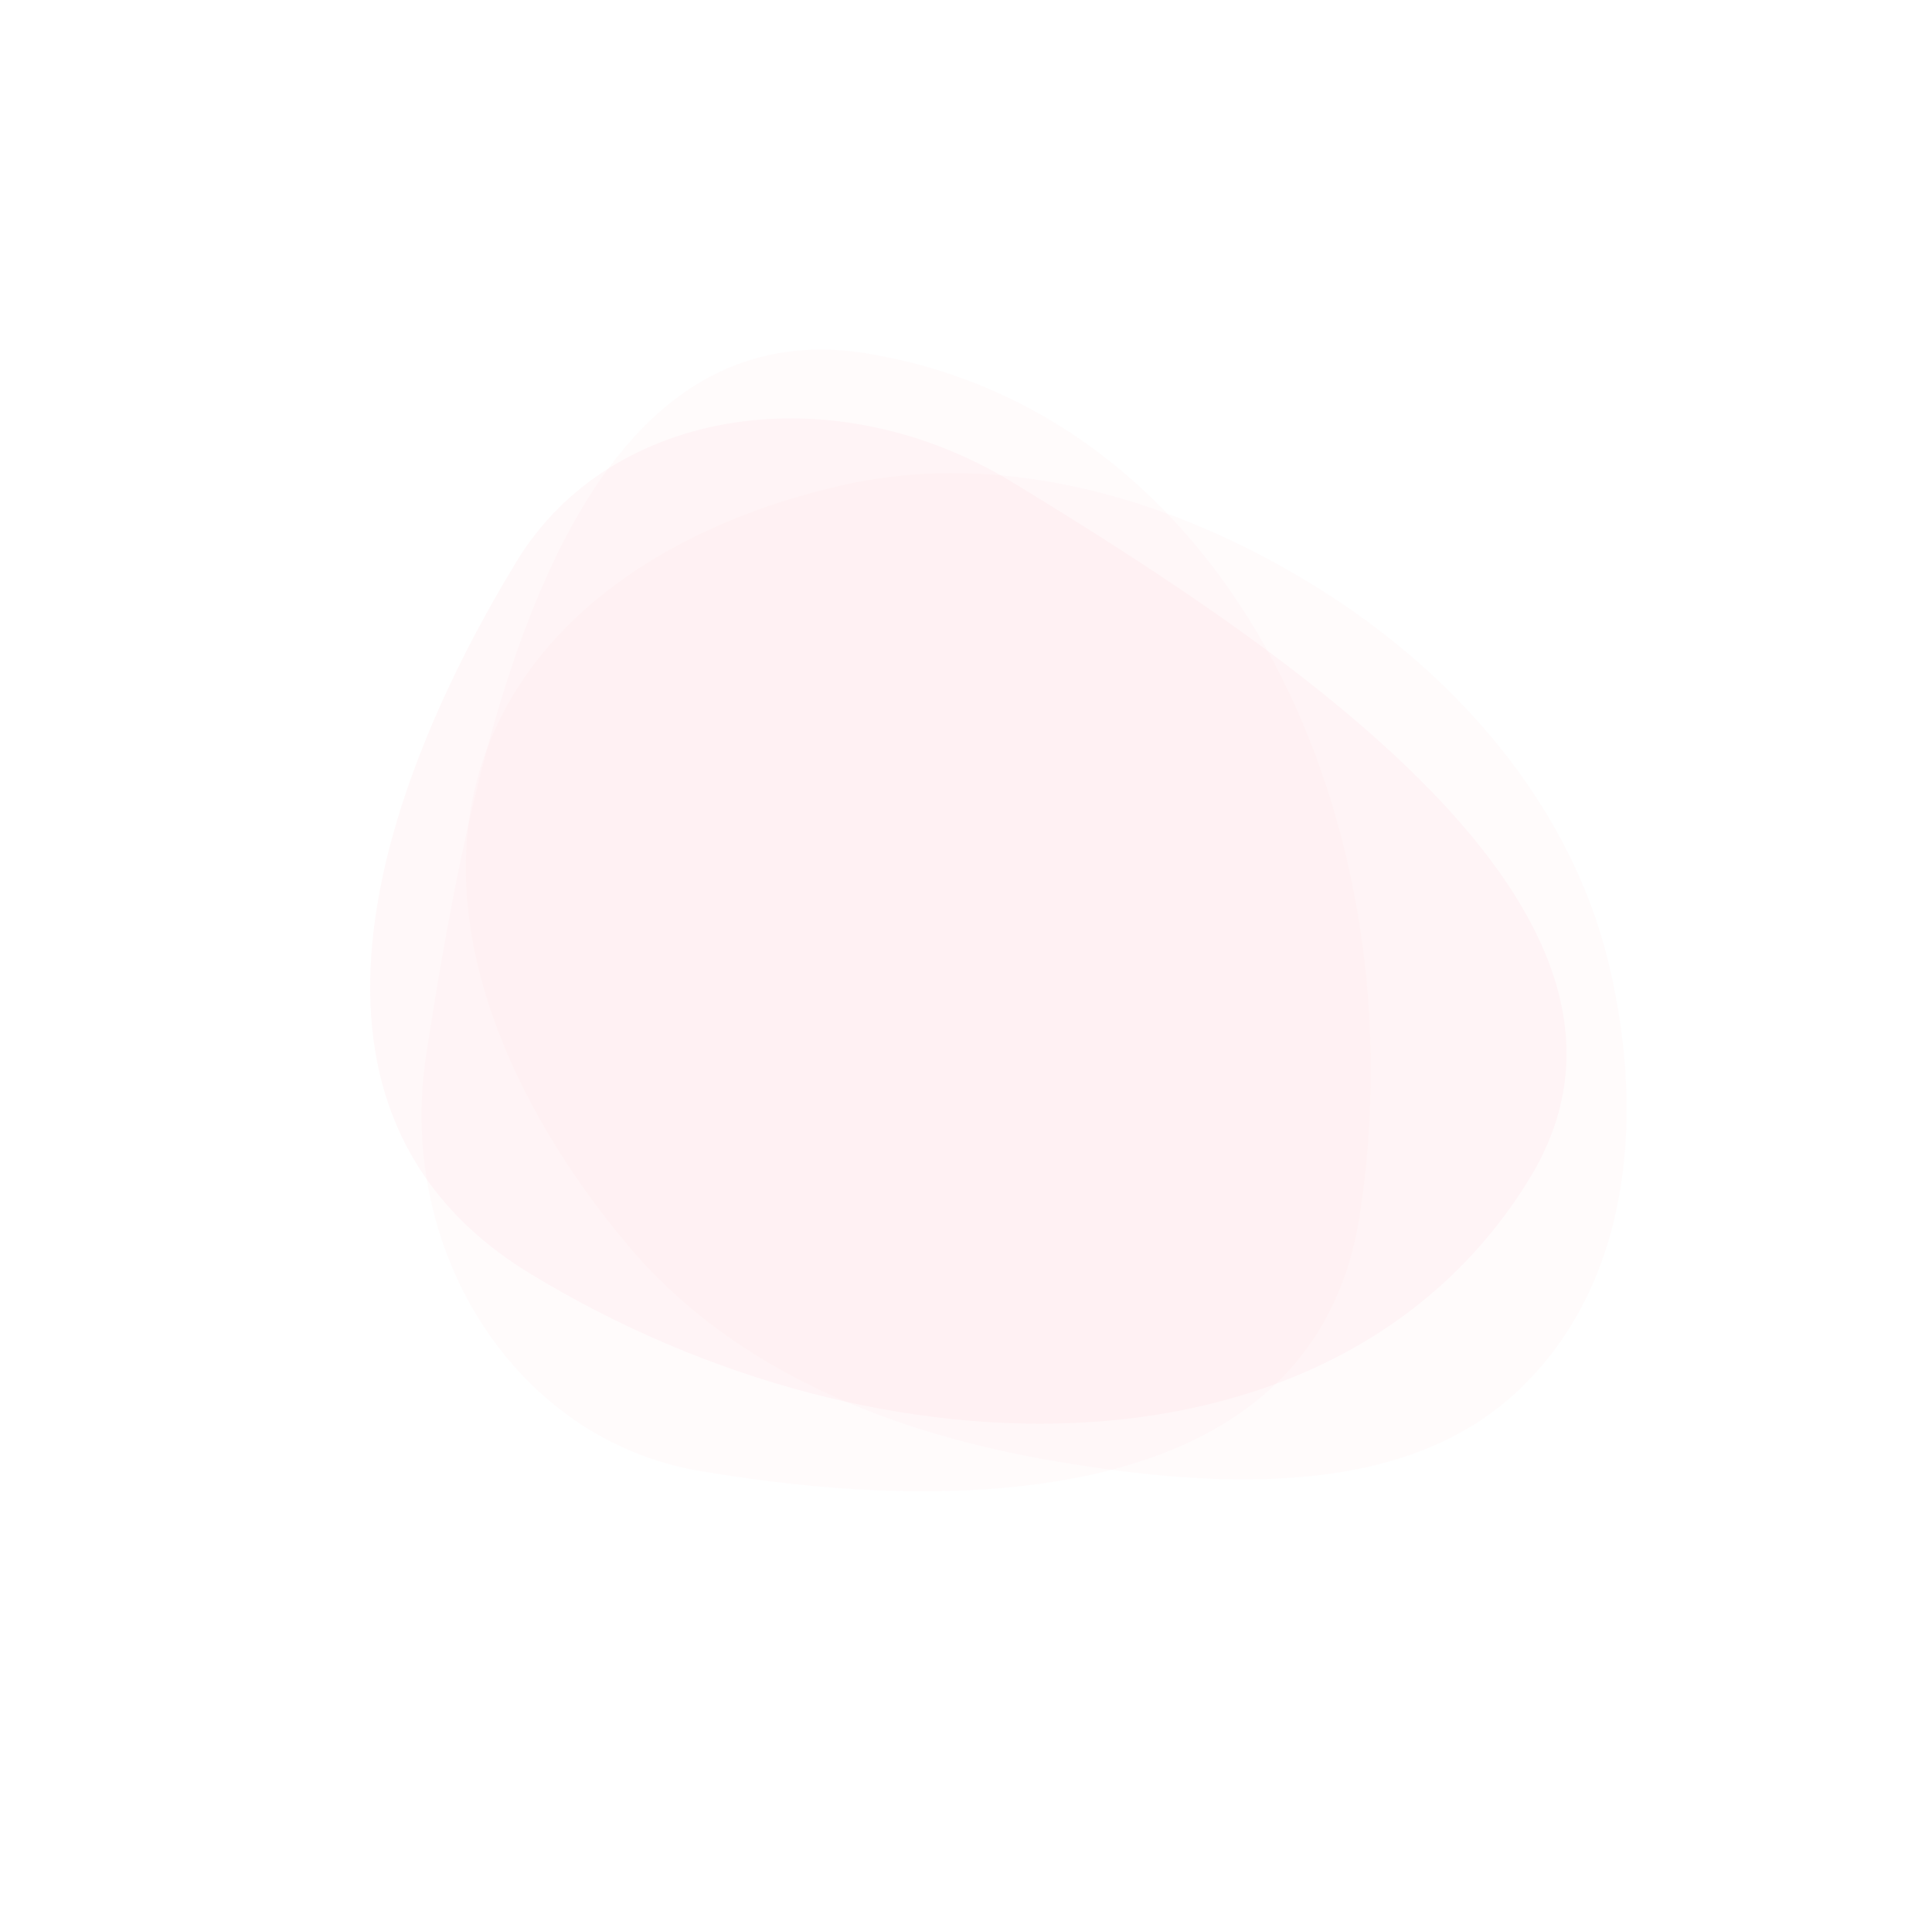 <svg width="1211" height="1206" viewBox="0 0 1211 1206" fill="none" xmlns="http://www.w3.org/2000/svg">
<g opacity="0.2">
<path fill-rule="evenodd" clip-rule="evenodd" d="M634.441 302.218C522.636 234.167 383.035 254.667 323.851 351.903C236.392 495.594 167.163 697.923 332.382 798.486C554.158 933.472 841.553 931.342 958.951 738.464C1057.11 577.188 819.88 415.088 634.441 302.218Z" fill="#FF4962" fill-opacity="0.2"/>
<path fill-rule="evenodd" clip-rule="evenodd" d="M267.169 661.276C248.262 784.528 323.323 902.349 437.98 922.015C607.413 951.075 824.407 943.779 852.347 761.643C889.851 517.159 772.814 260.896 545.38 221.887C355.211 189.27 298.529 456.85 267.169 661.276Z" fill="#FF314E" fill-opacity="0.1"/>
<path fill-rule="evenodd" clip-rule="evenodd" d="M827.229 369.299C735.254 311.575 628.449 282.098 530.178 303.714C424.002 327.069 328.19 387.111 300.061 485.258C272.141 582.68 319.864 692.99 393.497 780.627C460.287 860.118 560.345 898.963 662.127 916.181C766.561 933.847 878.446 937.815 948.578 874.528C1020.54 809.585 1032.29 703.63 1008.31 603.788C985.415 508.48 917.157 425.738 827.229 369.299Z" fill="#FF314E" fill-opacity="0.1"/>
</g>
</svg>
